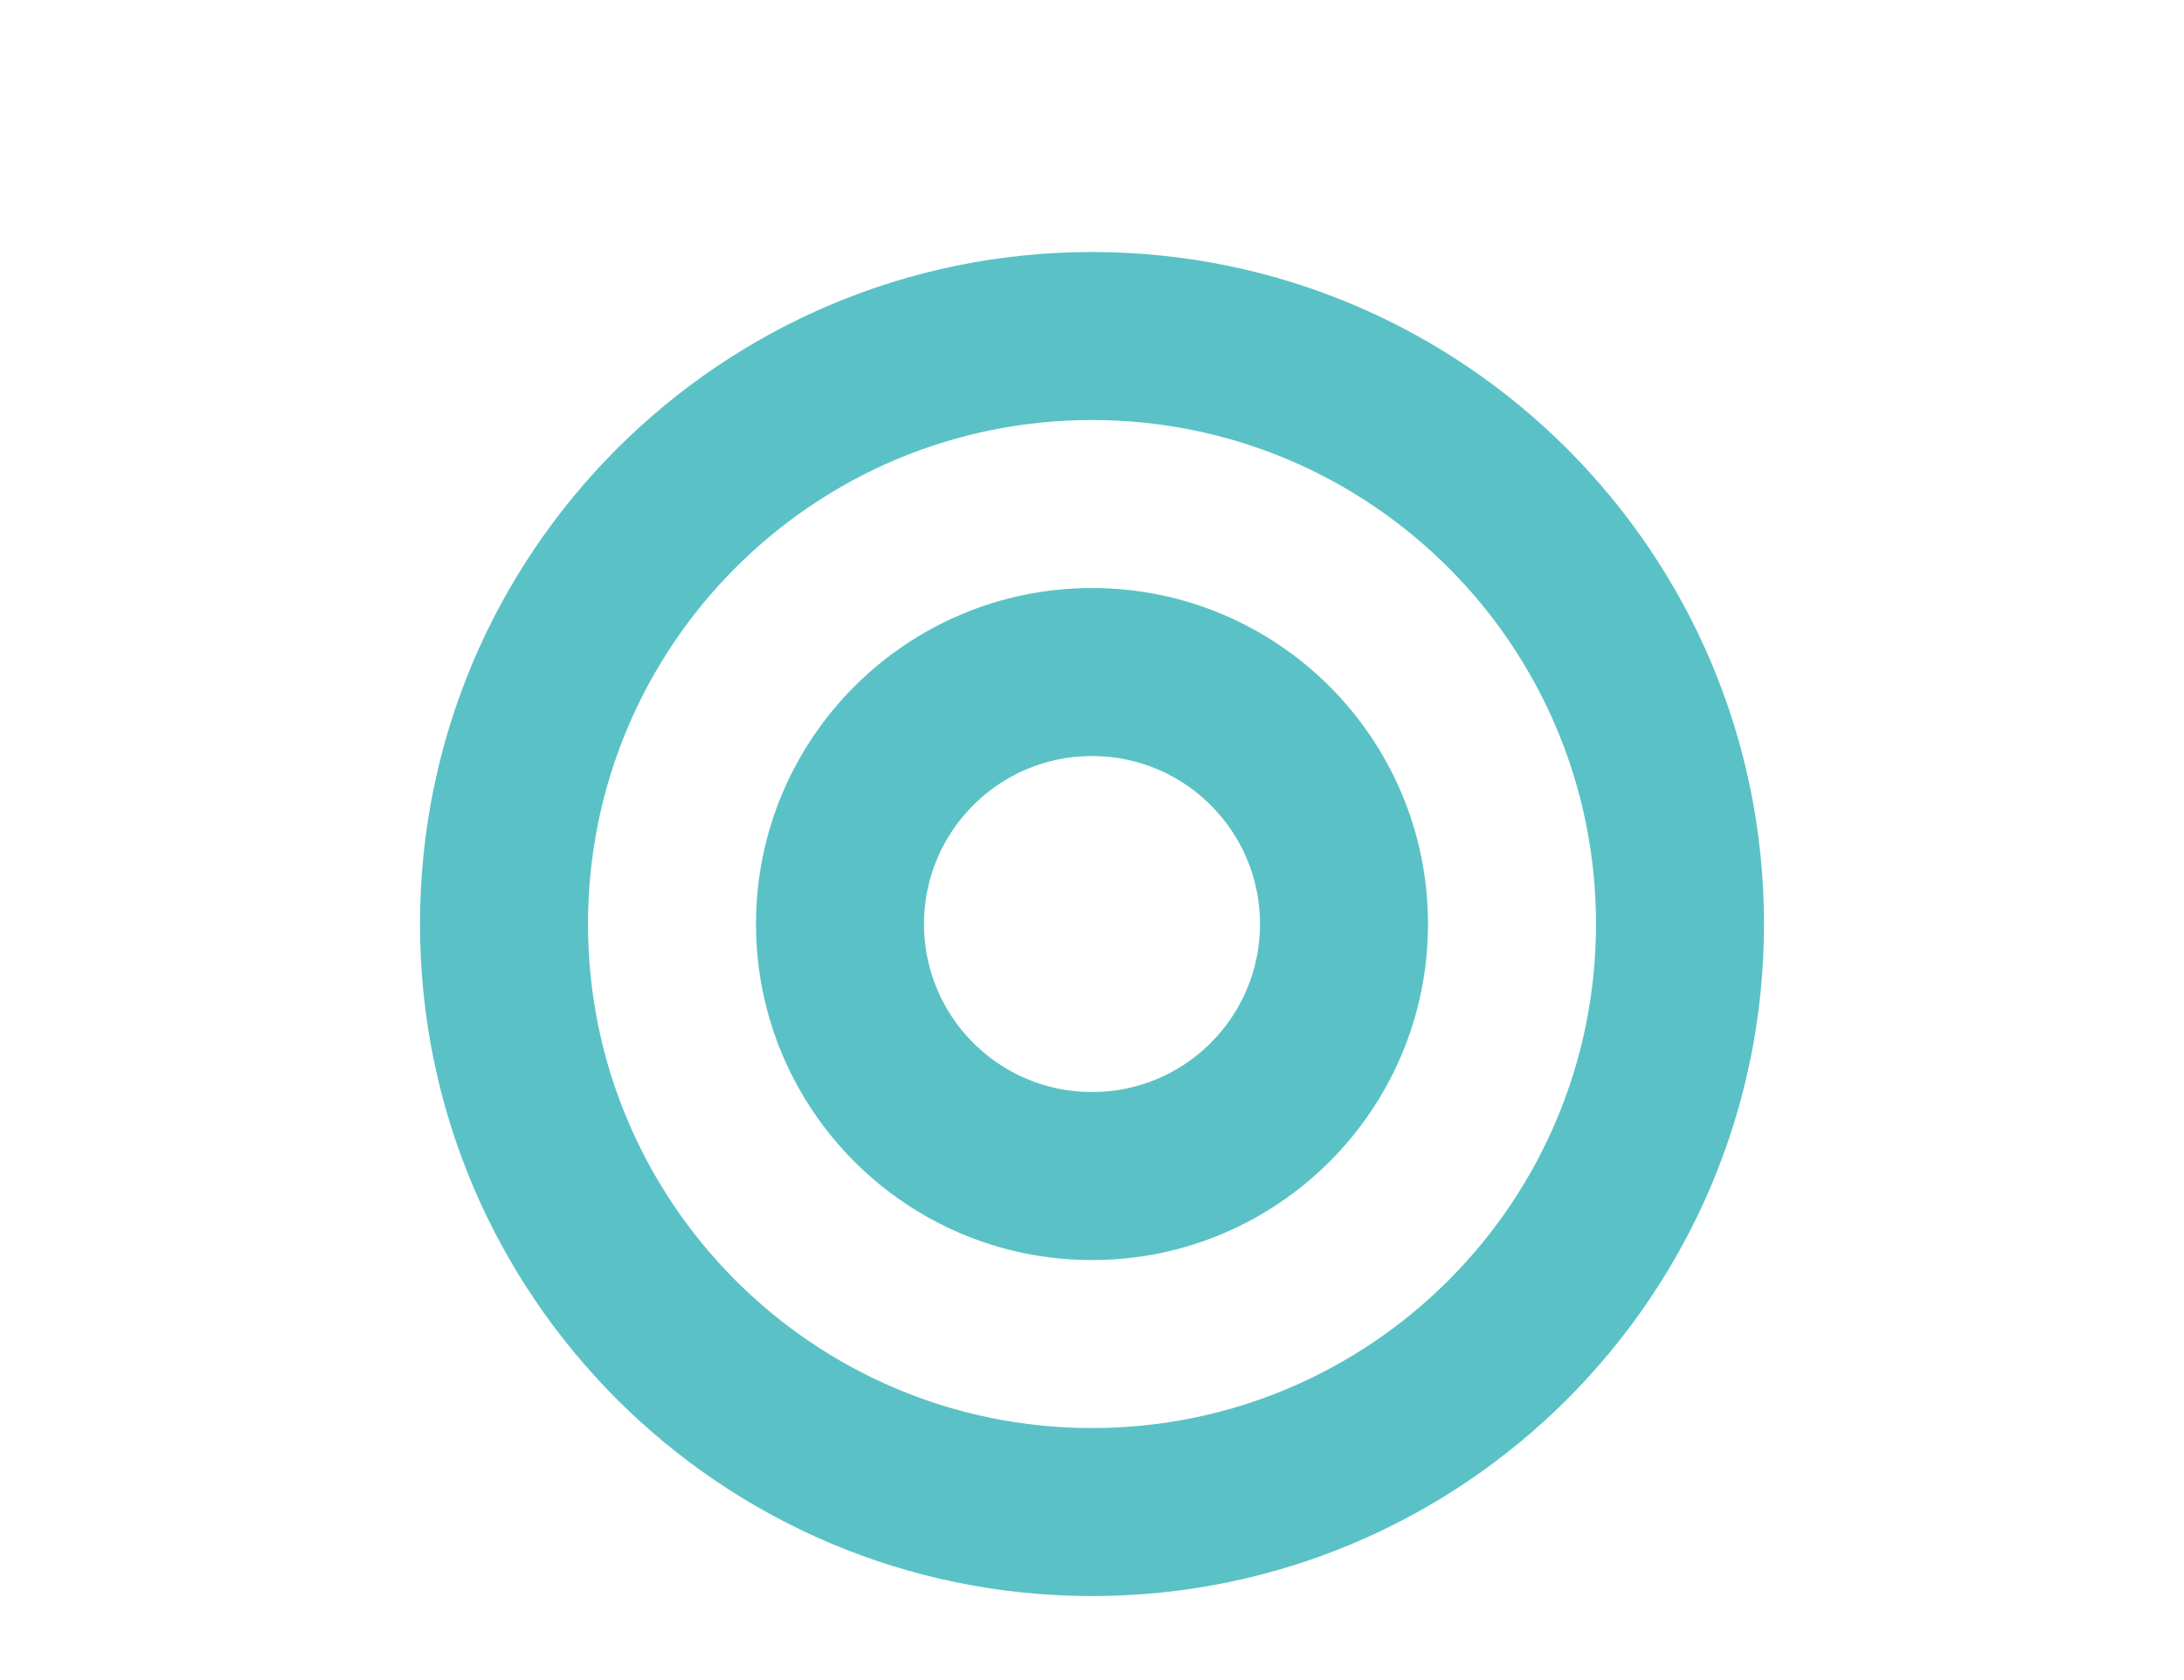 <svg width="26" height="20" viewBox="0 0 26 20" fill="none" xmlns="http://www.w3.org/2000/svg">
<g clip-path="url(#clip0_1_470)">
<g clip-path="url(#clip1_1_470)">
<path fill-rule="evenodd" clip-rule="evenodd" d="M13 7C10.791 7 9 8.791 9 11C9 13.209 10.791 15 13 15C15.209 15 17 13.209 17 11C17 8.791 15.209 7 13 7ZM11 11C11 9.895 11.895 9 13 9C14.105 9 15 9.895 15 11C15 12.105 14.105 13 13 13C11.895 13 11 12.105 11 11Z" fill="#5AC2C6"/>
<path fill-rule="evenodd" clip-rule="evenodd" d="M13 3C8.582 3 5 6.582 5 11C5 15.418 8.582 19 13 19C17.418 19 21 15.418 21 11C21 6.582 17.418 3 13 3ZM7 11C7 7.686 9.686 5 13 5C16.314 5 19 7.686 19 11C19 14.314 16.314 17 13 17C9.686 17 7 14.314 7 11Z" fill="#5AC2C6"/>
</g>
</g>
<defs>
<clipPath id="clip0_1_470">
<rect width="26" height="20" fill="white"/>
</clipPath>
<clipPath id="clip1_1_470">
<rect width="16" height="16" fill="white" transform="translate(5 3)"/>
</clipPath>
</defs>
</svg>
